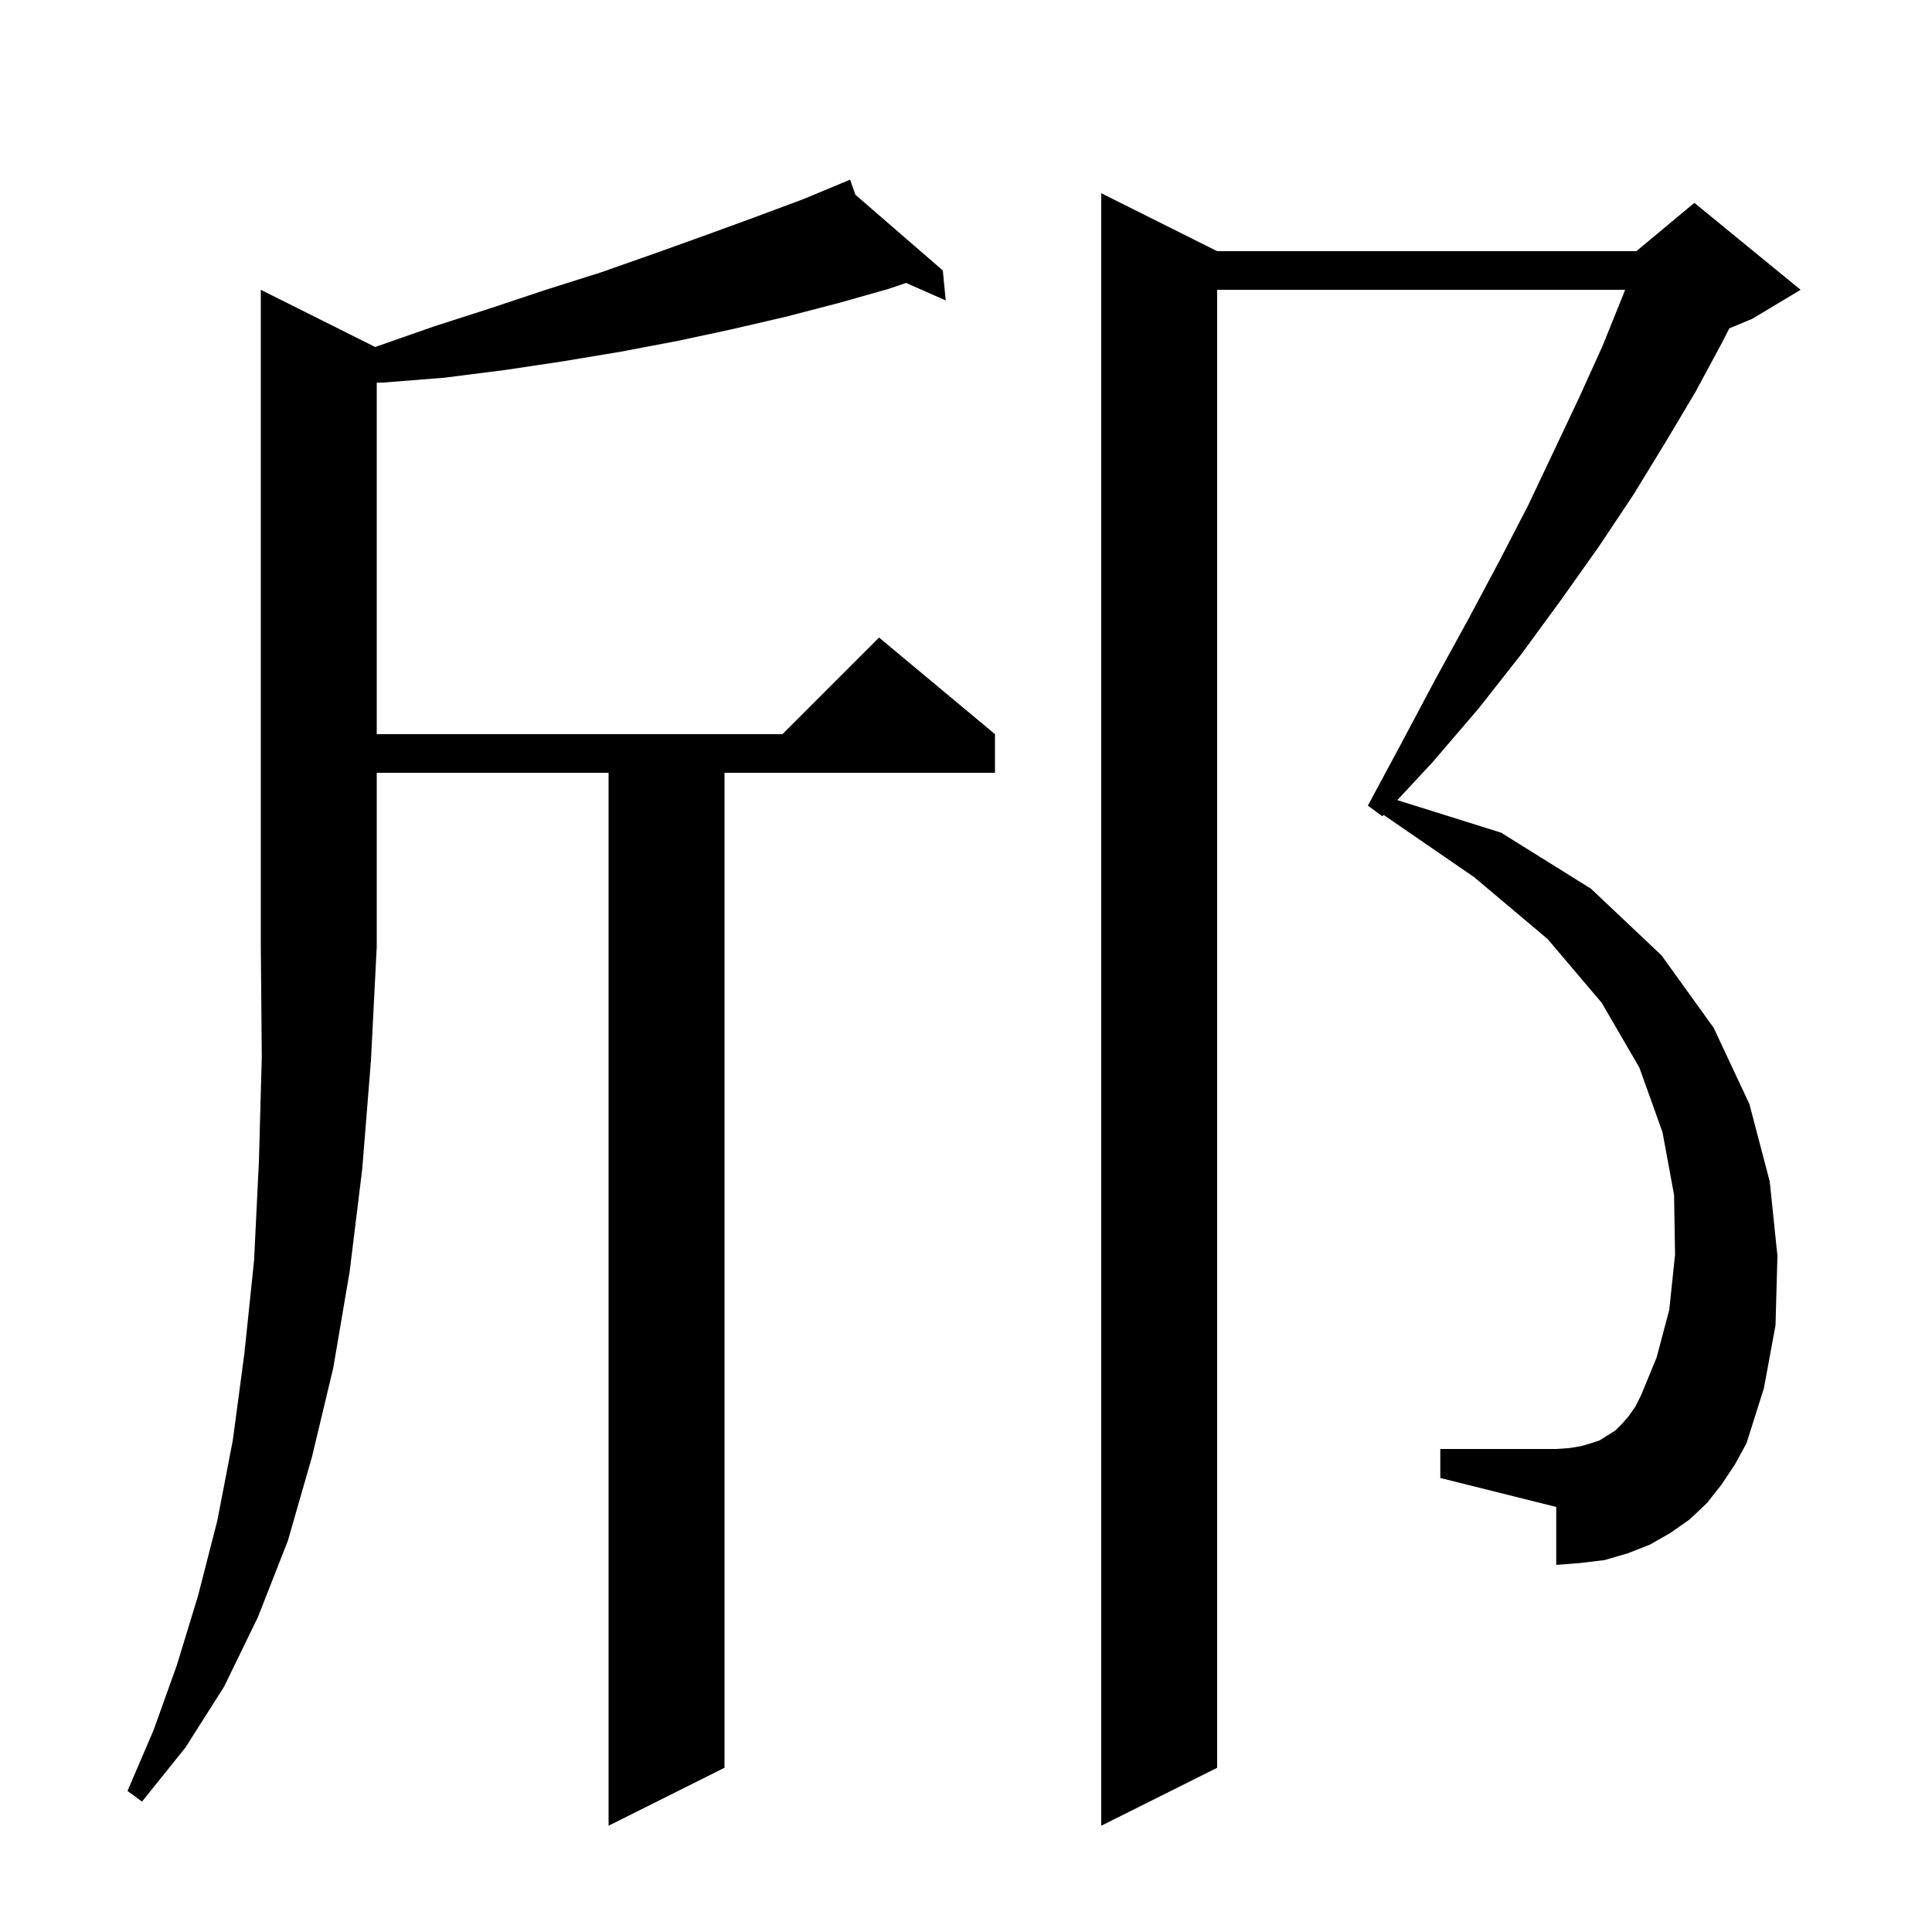 <svg xmlns="http://www.w3.org/2000/svg" xmlns:xlink="http://www.w3.org/1999/xlink" version="1.1" baseProfile="full" viewBox="0 0 200 200" width="200" height="200">
<g fill="black">
<path d="M 178.2 153.7 L 176.7 155.6 L 174.9 157.3 L 172.9 158.7 L 170.8 159.9 L 168.5 160.8 L 166.1 161.5 L 163.6 161.8 L 161.1 162.0 L 161.1 156.0 L 149.1 153.0 L 149.1 150.0 L 161.1 150.0 L 162.5 149.9 L 163.7 149.7 L 164.7 149.4 L 165.6 149.1 L 167.2 148.1 L 167.9 147.4 L 168.6 146.6 L 169.3 145.6 L 169.9 144.4 L 171.5 140.5 L 172.8 135.6 L 173.4 129.9 L 173.3 123.7 L 172.1 117.2 L 169.7 110.5 L 165.8 103.8 L 160.2 97.2 L 152.6 90.8 L 143.231 84.359 L 143.1 84.5 L 141.6 83.4 L 145.2 76.7 L 148.6 70.3 L 152.0 64.1 L 155.2 58.1 L 158.2 52.3 L 160.9 46.6 L 163.5 41.1 L 165.9 35.8 L 168.0 30.6 L 168.228 30.0 L 126.0 30.0 L 126.0 183.0 L 114.0 189.0 L 114.0 20.0 L 126.0 26.0 L 169.4 26.0 L 175.4 21.0 L 186.4 30.0 L 181.4 33.0 L 179.017 33.993 L 178.3 35.4 L 175.5 40.6 L 172.4 45.8 L 169.1 51.2 L 165.5 56.6 L 161.6 62.1 L 157.5 67.7 L 153.1 73.3 L 148.3 78.9 L 144.651 82.83 L 155.4 86.2 L 164.7 92.0 L 172.0 98.9 L 177.4 106.4 L 181.1 114.3 L 183.2 122.3 L 184.0 130.0 L 183.8 137.2 L 182.6 143.7 L 180.8 149.4 L 179.6 151.6 Z M 38.842 35.921 L 38.9 35.9 L 44.9 33.8 L 50.8 31.9 L 56.5 30.0 L 62.2 28.2 L 67.6 26.3 L 72.9 24.4 L 78.1 22.5 L 83.2 20.6 L 87.128 18.963 L 87.1 18.9 L 87.158 18.951 L 88.0 18.6 L 88.551 20.158 L 97.6 28.0 L 97.9 31.1 L 93.798 29.29 L 92.0 29.9 L 86.7 31.4 L 81.3 32.8 L 75.7 34.1 L 70.1 35.3 L 64.3 36.4 L 58.3 37.4 L 52.3 38.3 L 46.0 39.1 L 39.7 39.6 L 39.0 39.621 L 39.0 76.0 L 81.0 76.0 L 91.0 66.0 L 103.0 76.0 L 103.0 80.0 L 75.0 80.0 L 75.0 183.0 L 63.0 189.0 L 63.0 80.0 L 39.0 80.0 L 39.0 98.0 L 38.4 109.8 L 37.5 121.0 L 36.2 131.6 L 34.5 141.6 L 32.3 150.8 L 29.8 159.5 L 26.7 167.4 L 23.2 174.6 L 19.2 180.9 L 14.7 186.5 L 13.2 185.4 L 15.9 179.1 L 18.3 172.4 L 20.5 165.2 L 22.5 157.4 L 24.1 149.1 L 25.3 140.1 L 26.3 130.5 L 26.8 120.3 L 27.1 109.4 L 27.0 98.0 L 27.0 30.0 Z " />
</g>
</svg>
